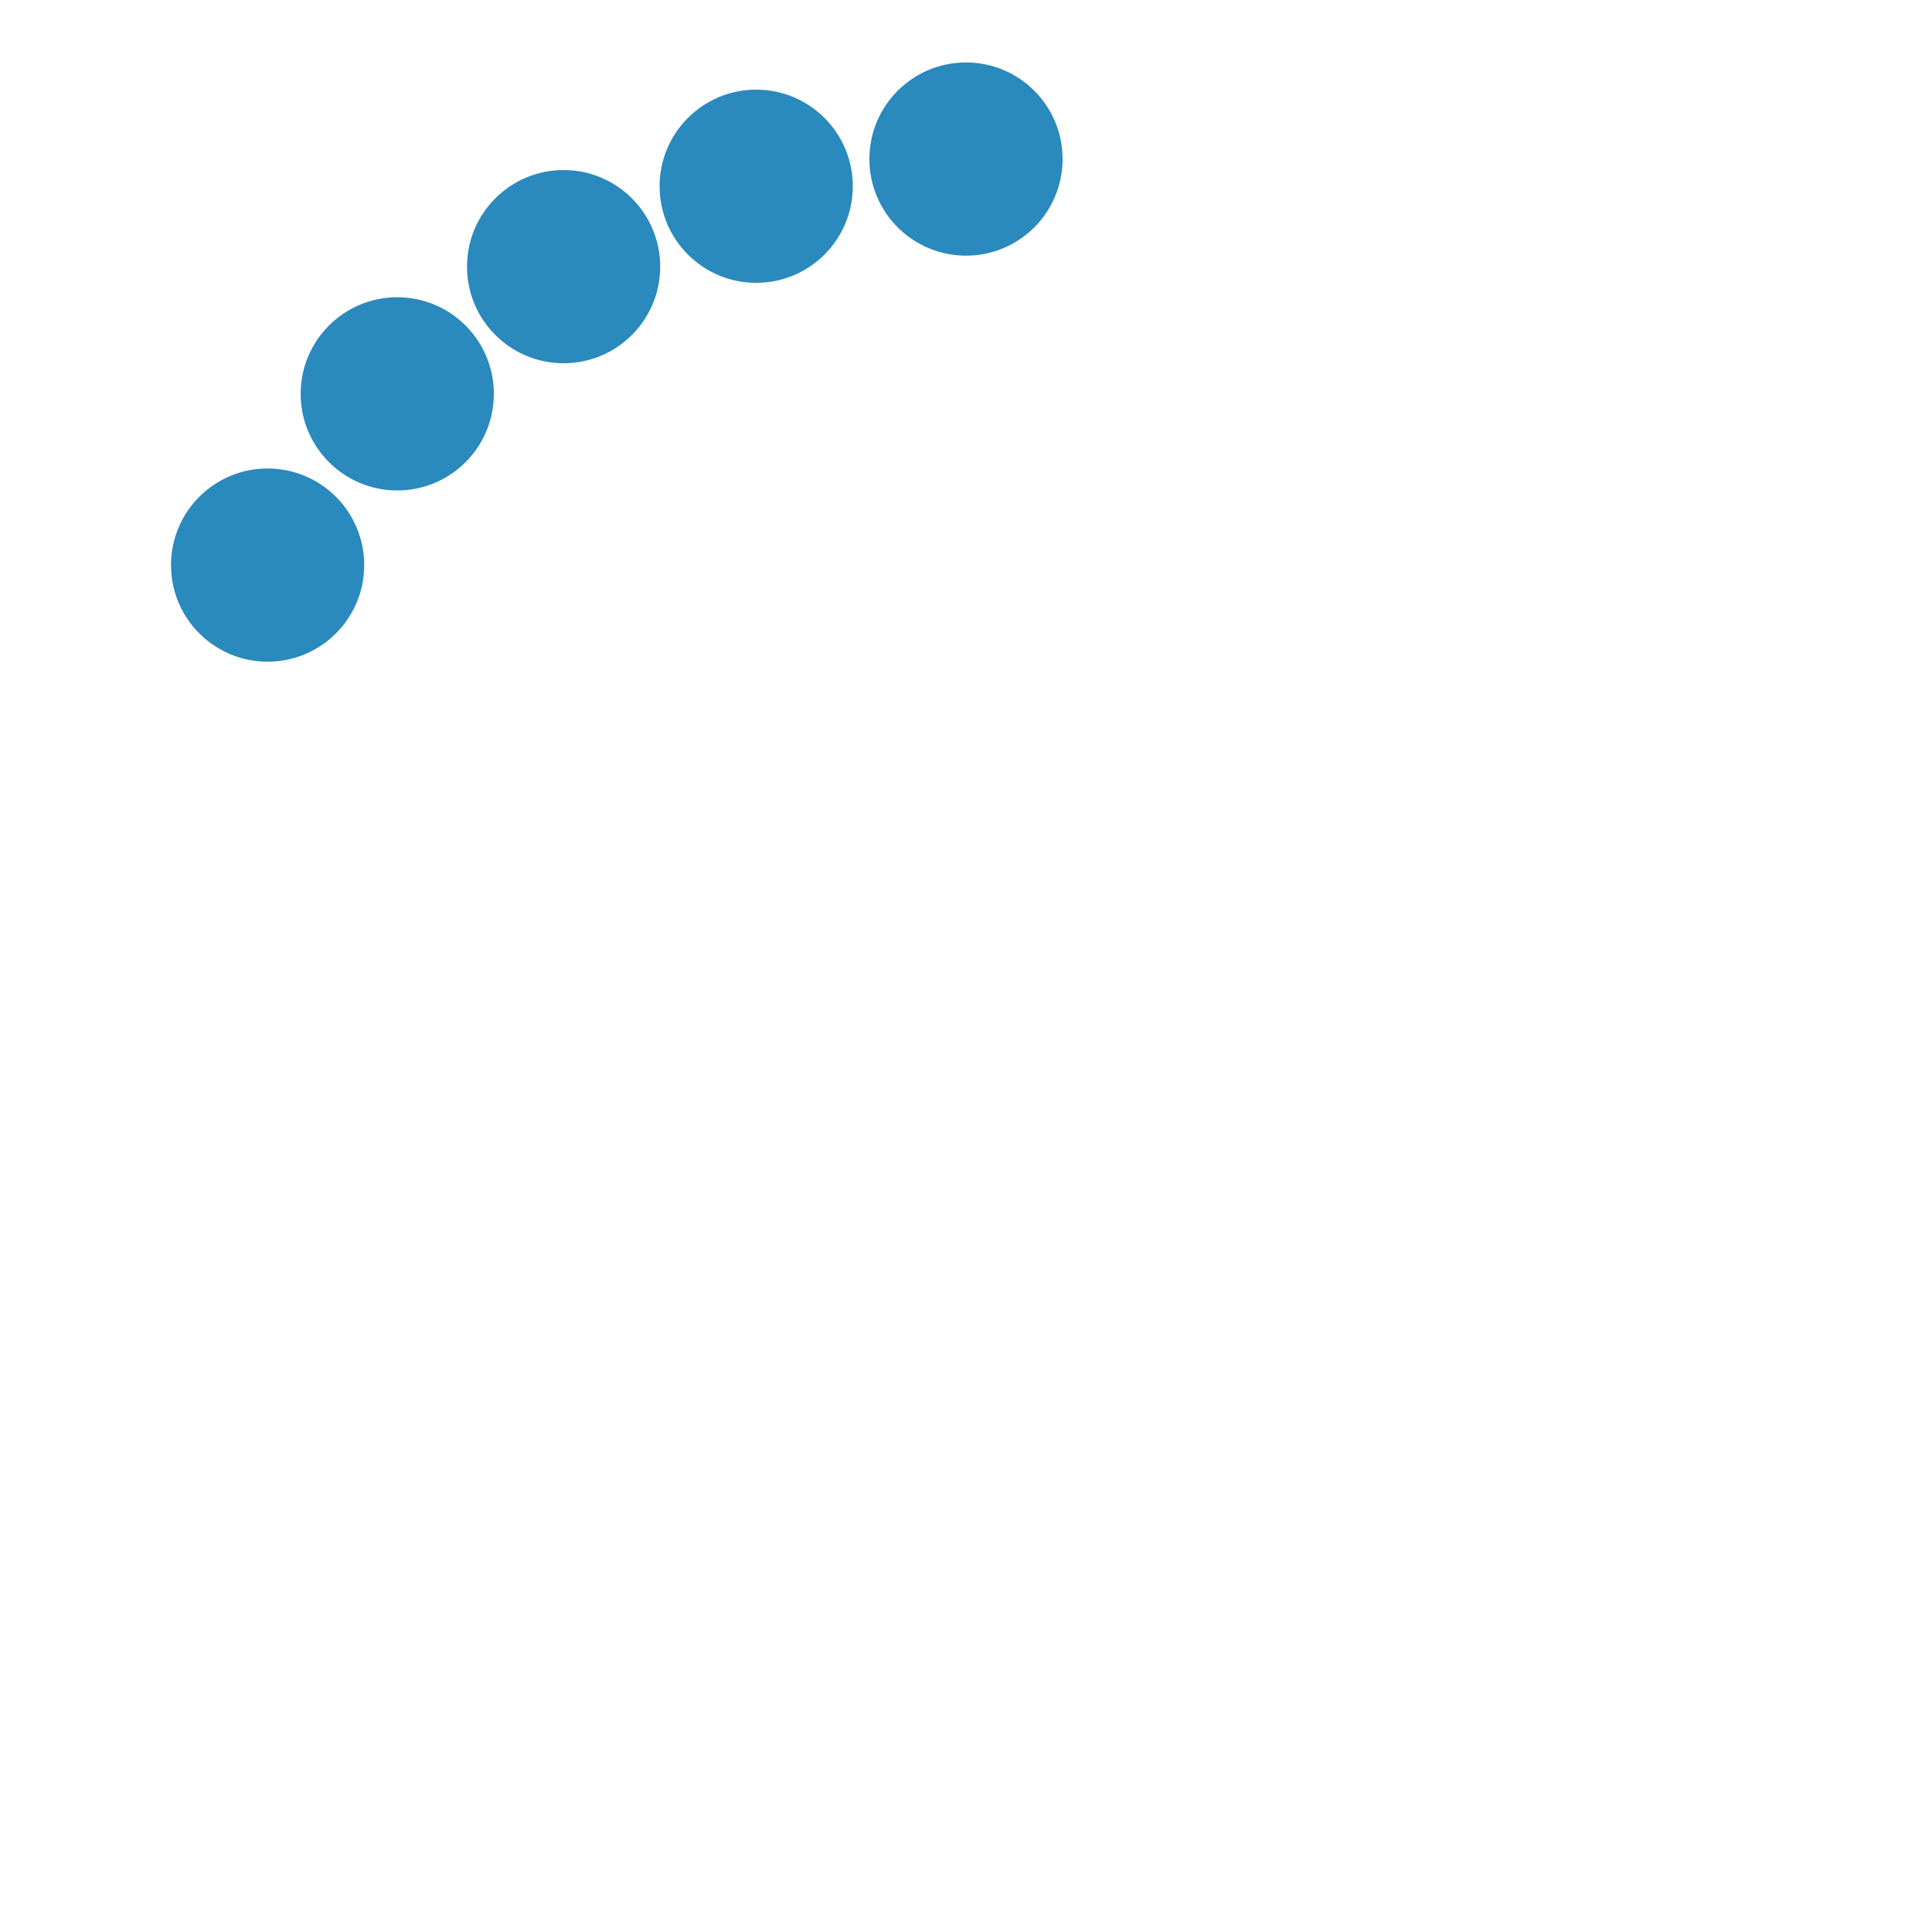 <svg id="loading" xmlns="http://www.w3.org/2000/svg" viewBox="0 0 283.465 283.465" overflow="visible">
  <style>
    #loading {
      animation: 10s rotanim ease forwards infinite;
    }
    @keyframes rotanim {
      0% {
        transform: rotate(0deg);
        -ms-transform: rotate(0deg);
      }
      100% {
        transform: rotate(-360deg);
        -ms-transform: rotate(-360deg);
      }
    }
    #loading circle {
      fill: #2A89BD;
      stroke: none;
    }
    #c1 {
      transform-origin: 50% 50%;
      animation: 2s rotpoint linear forwards infinite;
    }
    #c2 {
      transform-origin: 50% 50%;
      animation: 2s rotpoint linear forwards infinite 0.2s;
    }
    #c3 {
      transform-origin: 50% 50%;
      animation: 2s rotpoint linear forwards infinite 0.4s;
    }
    #c4 {
      transform-origin: 50% 50%;
      animation: 2s rotpoint linear forwards infinite 0.6s;
    }
    #c5 {
      transform-origin: 50% 50%;
      animation: 2s rotpoint linear forwards infinite 0.8s;
    }
    @keyframes rotpoint {
      0% {
        transform: rotate(0deg);
        -ms-transform: rotate(0deg);
      }
      35% {
        transform: rotate(210deg);
        -ms-transform: rotate(210deg);
      }
      58% {
        transform: rotate(360deg);
        -ms-transform: rotate(360deg);
      }
      100% {
        transform: rotate(360deg);
        -ms-transform: rotate(360deg);
      }
    }
  </style>
  <switch>
    <g>
      <rect fill="transparent" width="283.465" height="283.465"/> 
      <circle id="c1" cx="141.732" cy="23.336" r="14.173"/> 
      <circle id="c2" cx="110.951" cy="27.326" r="14.173"/> 
      <circle id="c3" cx="82.692" cy="39.123" r="14.173"/> 
      <circle id="c4" cx="58.286" cy="57.786" r="14.173"/> 
      <circle id="c5" cx="39.263" cy="82.91" r="14.173"/> 
    </g>
  </switch>
</svg>
